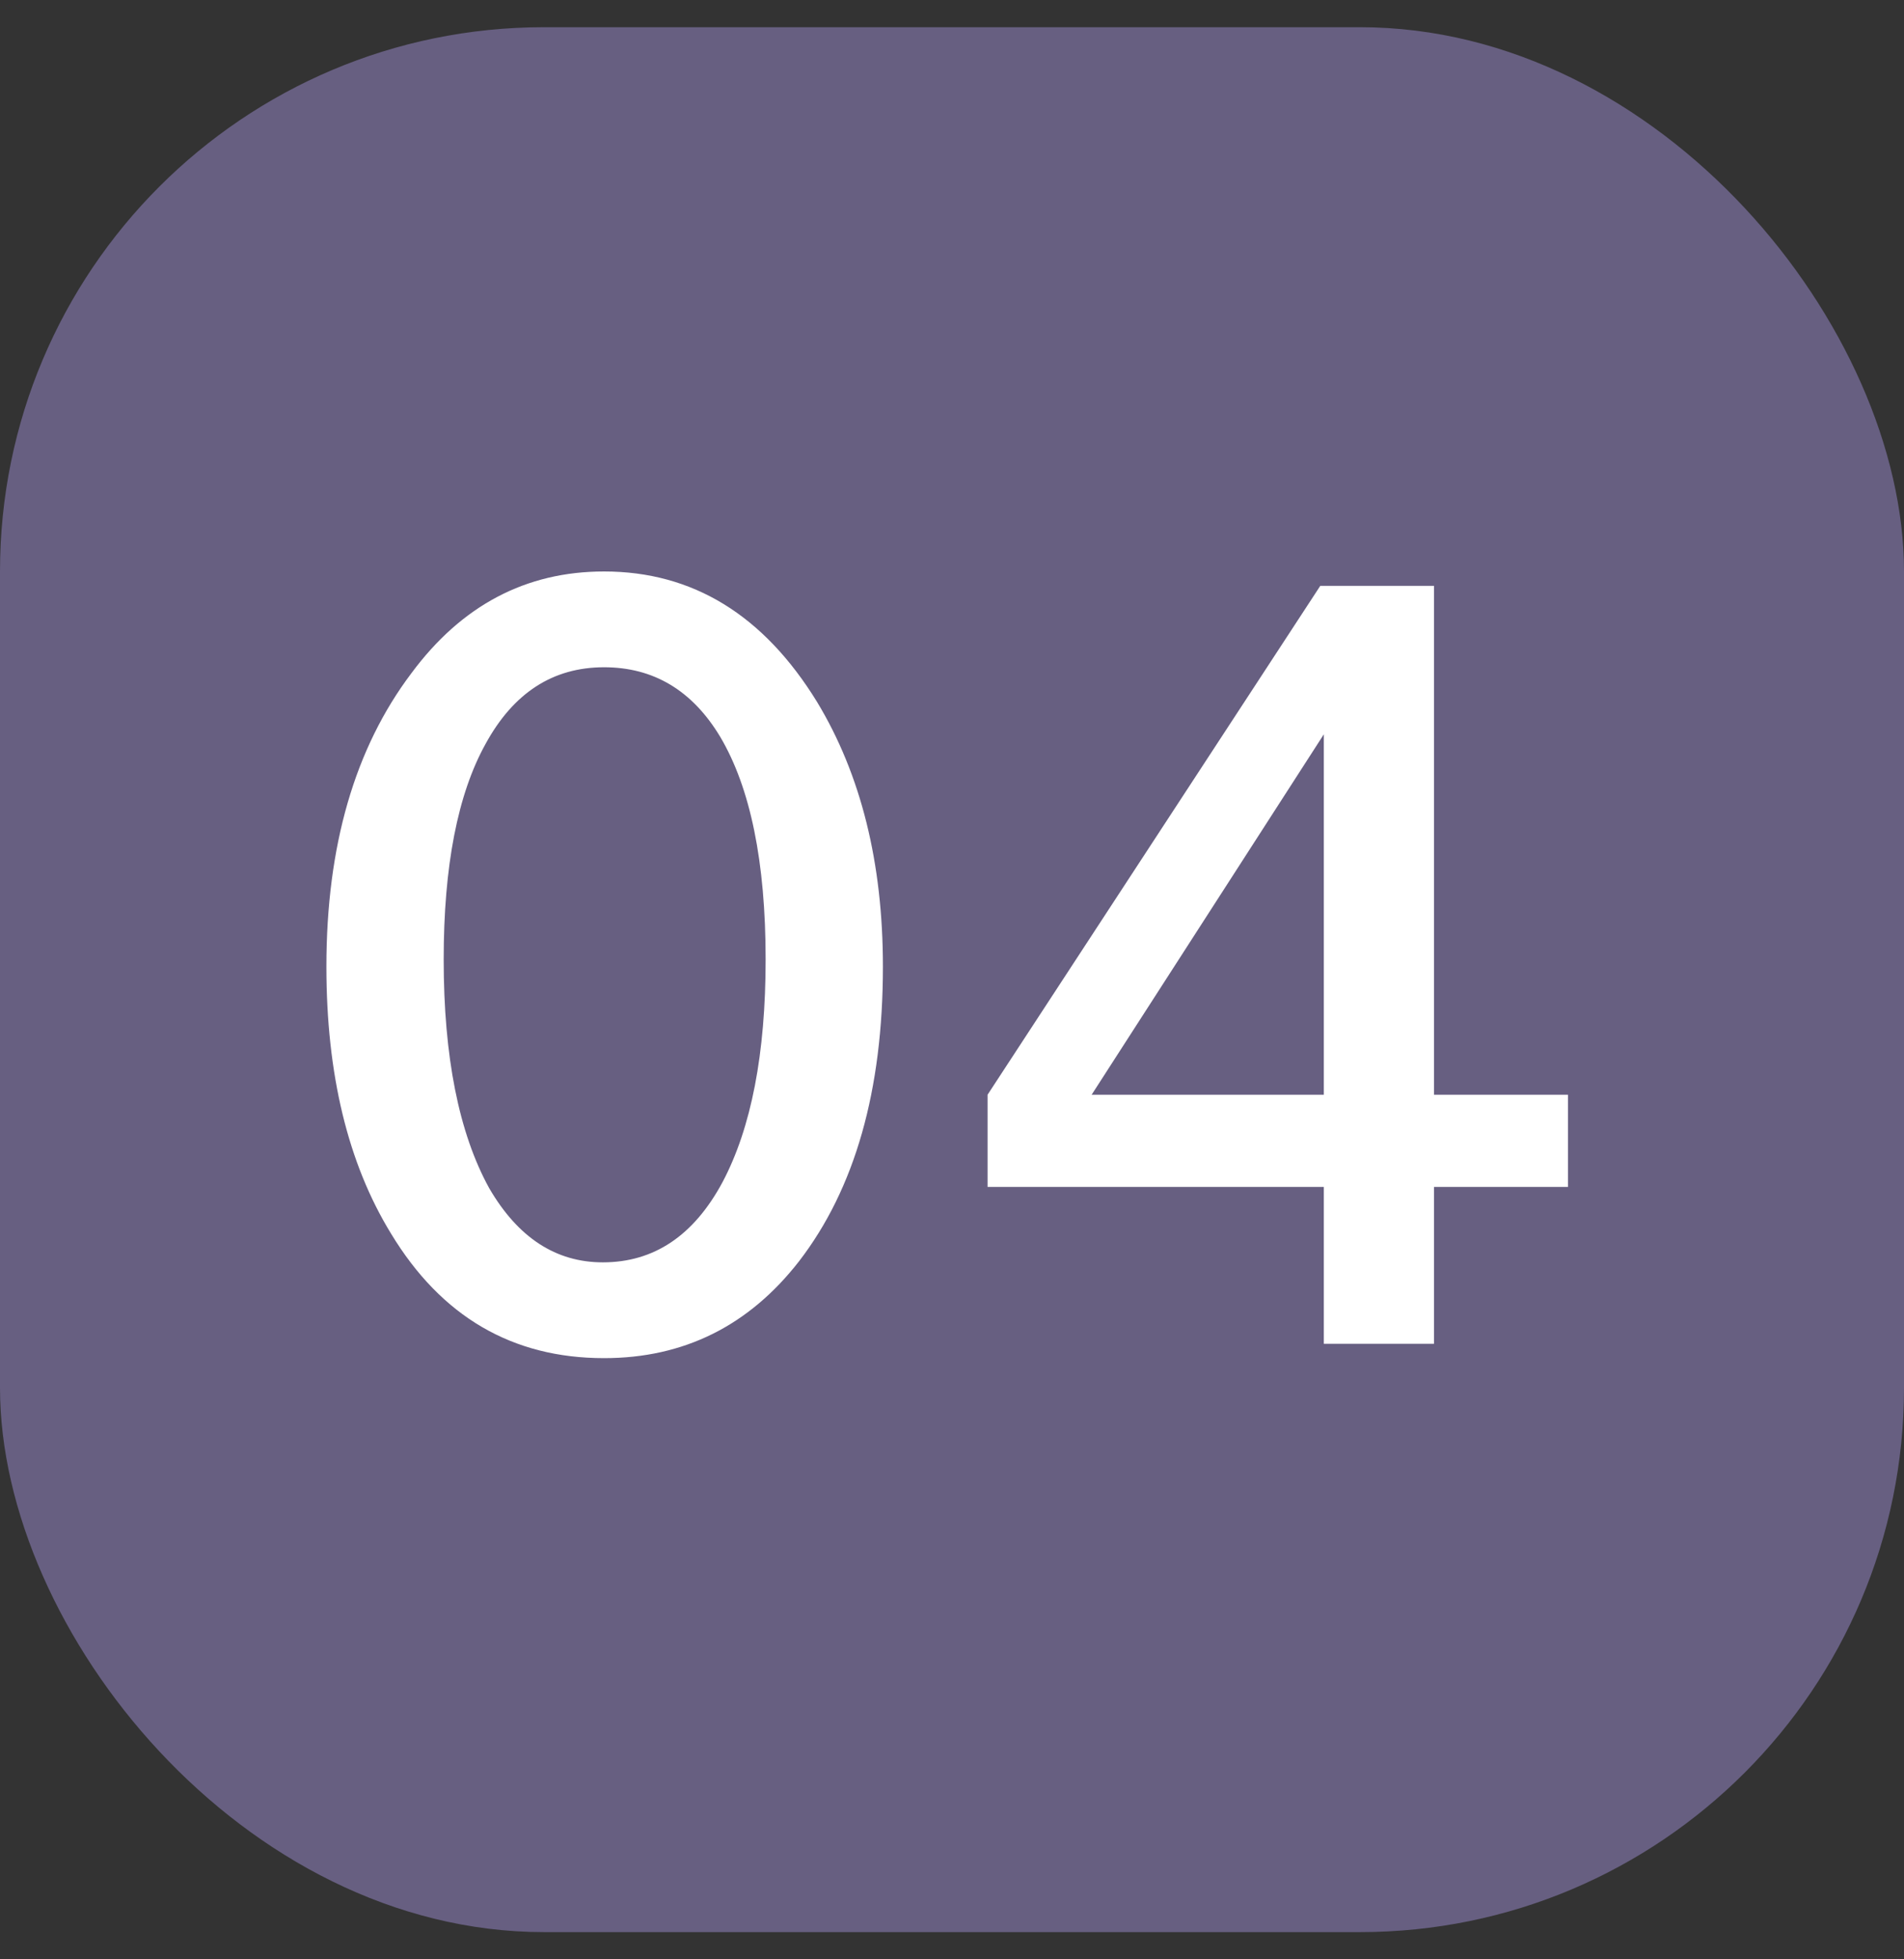 <svg width="35" height="36" viewBox="0 0 35 36" fill="none" xmlns="http://www.w3.org/2000/svg">
<rect x="0" y="0" width="35" height="36" fill="#333333" stroke="none"/>
<rect y="0.5" width="35" height="35" rx="10" fill="#675F81"/>
<path d="M11.104 24.954C9.417 24.954 8.112 24.191 7.188 22.666C6.396 21.375 6 19.74 6 17.76C6 15.545 6.521 13.749 7.562 12.37C8.486 11.123 9.667 10.5 11.104 10.5C12.732 10.5 14.037 11.299 15.02 12.898C15.827 14.233 16.23 15.853 16.23 17.76C16.23 20.033 15.717 21.837 14.69 23.172C13.766 24.36 12.571 24.954 11.104 24.954ZM11.104 12.26C10.165 12.26 9.439 12.729 8.926 13.668C8.413 14.592 8.156 15.912 8.156 17.628C8.156 19.417 8.435 20.818 8.992 21.83C9.52 22.739 10.217 23.194 11.082 23.194C12.021 23.194 12.754 22.703 13.282 21.72C13.81 20.723 14.074 19.359 14.074 17.628C14.074 15.839 13.795 14.475 13.238 13.536C12.725 12.685 12.013 12.26 11.104 12.26Z" fill="white"/>
<path d="M18.154 20.114L24.27 10.764H26.36V20.114H28.823V21.808H26.36V24.69H24.335V21.808H18.154V20.114ZM20.067 20.114H24.335V13.492L20.067 20.114Z" fill="white"/>
</svg>
